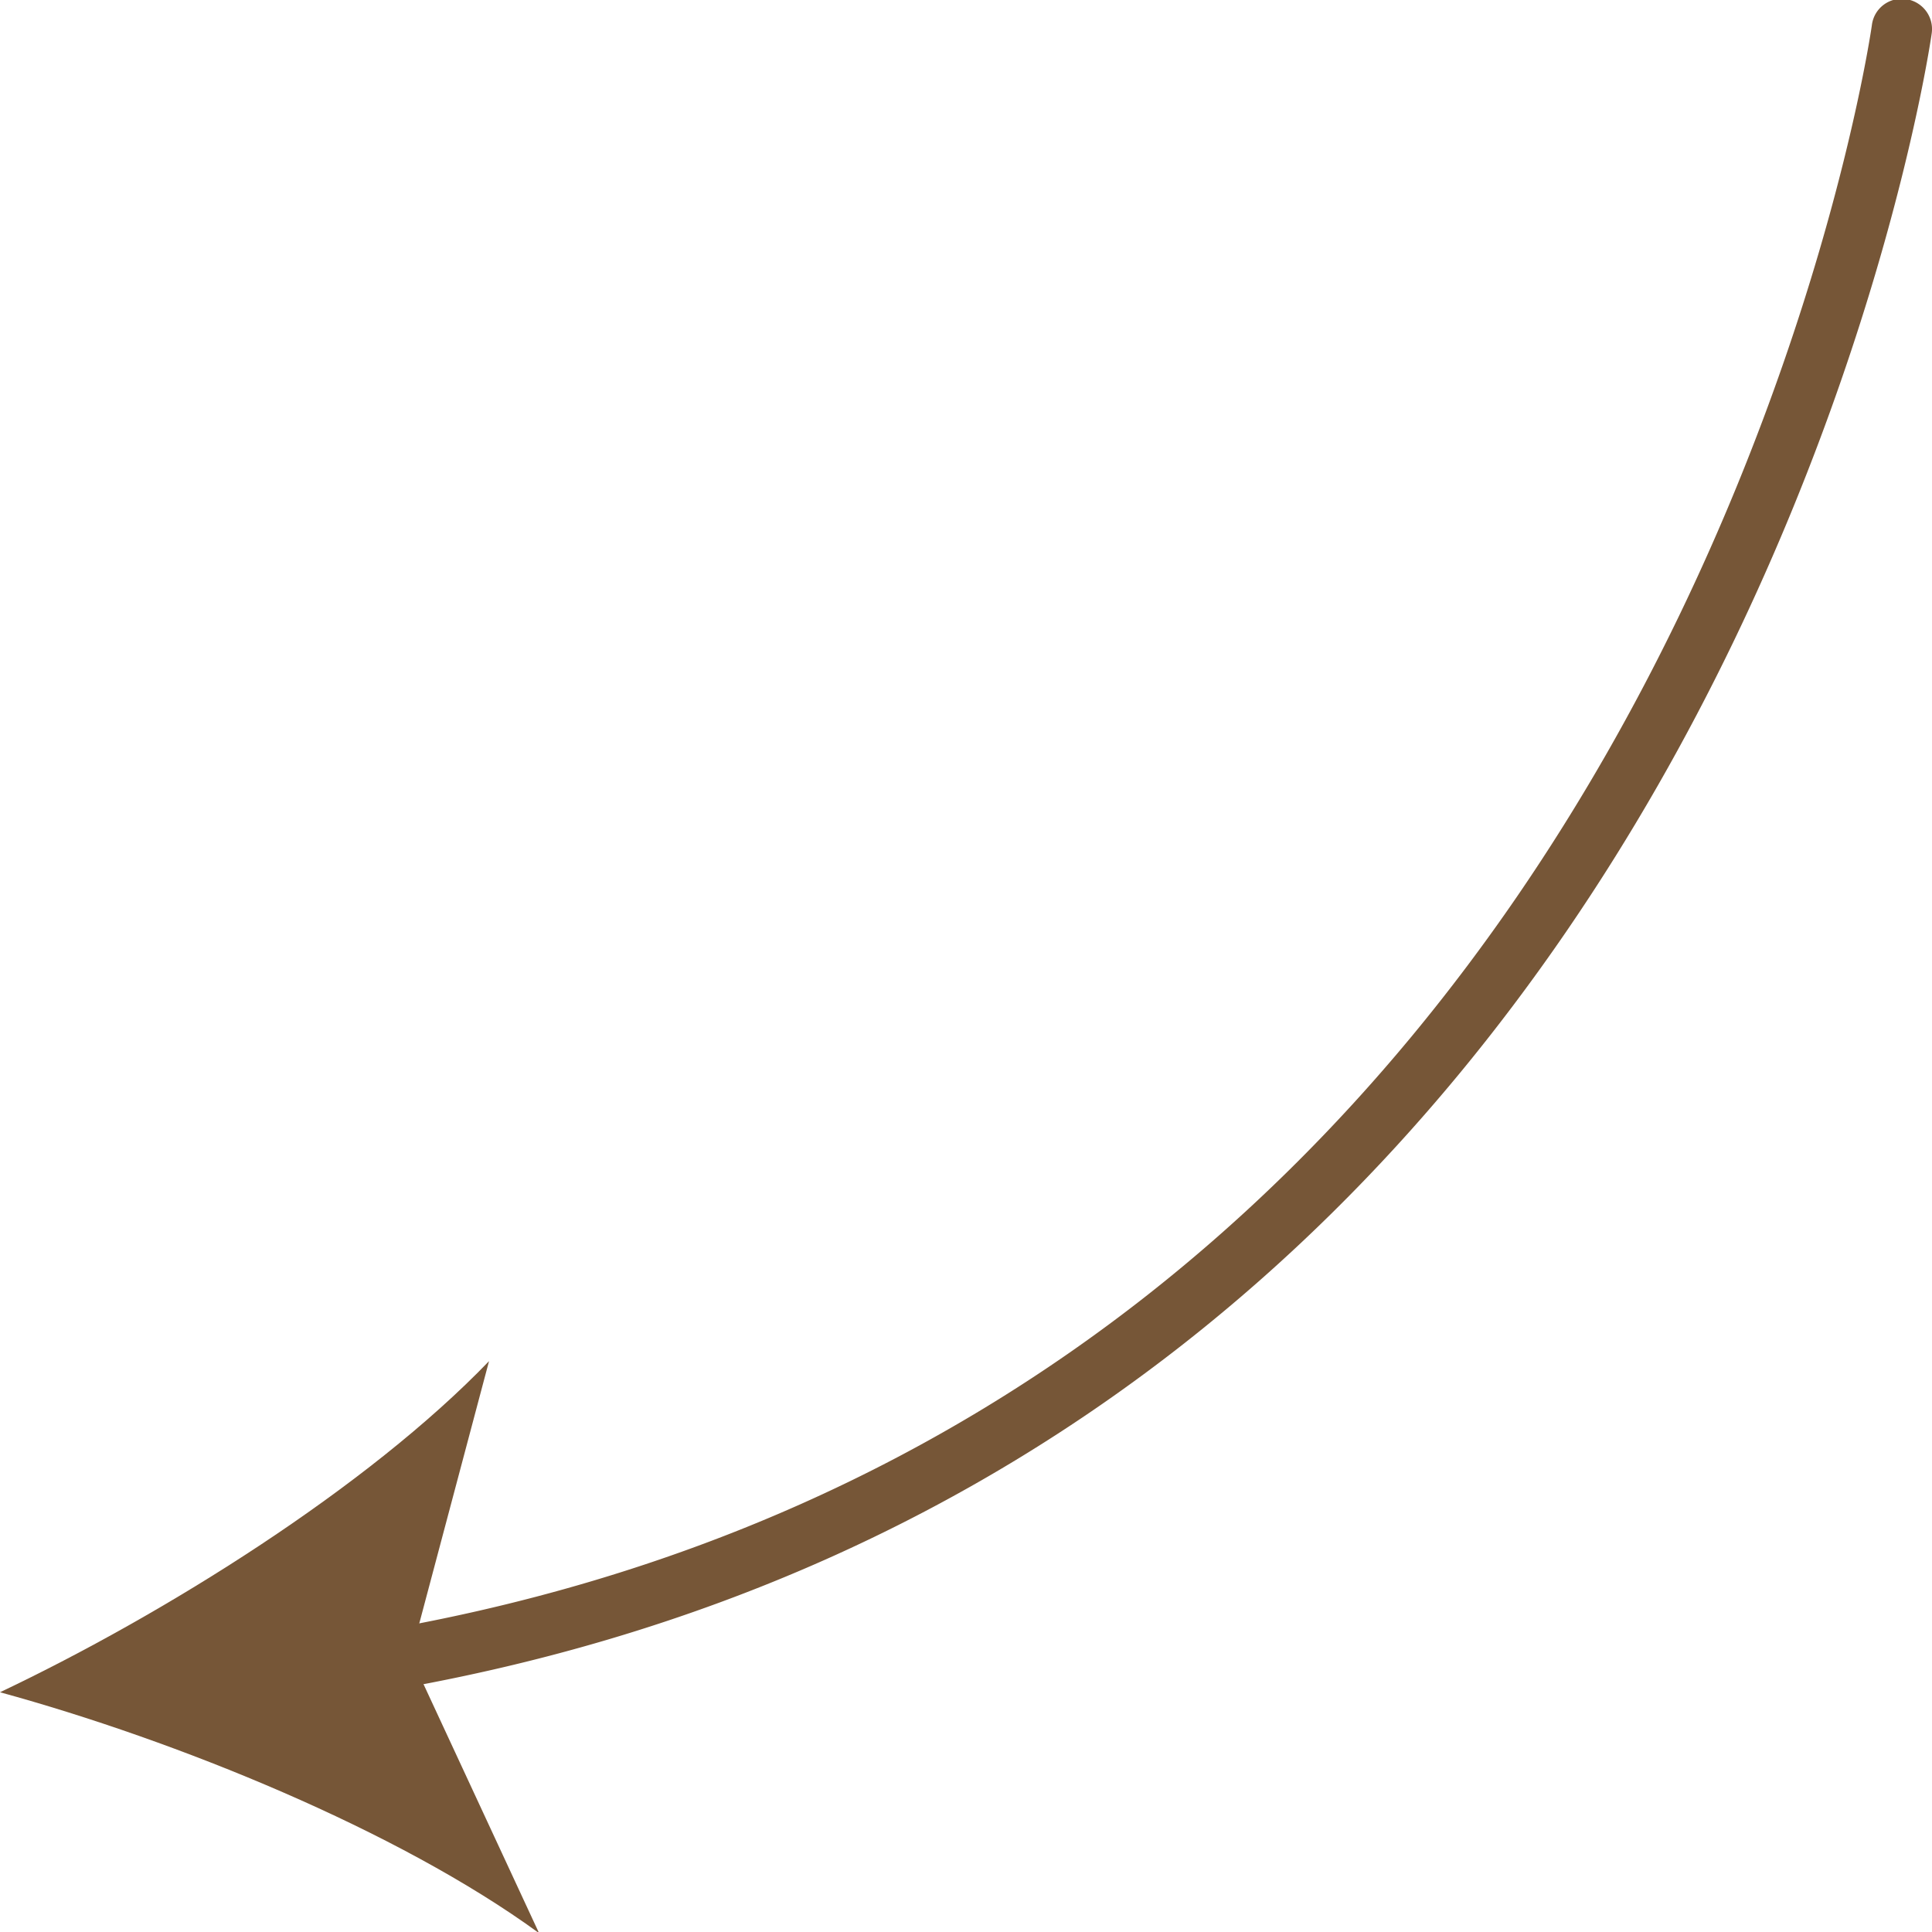 <?xml version="1.0" encoding="UTF-8"?> <svg xmlns="http://www.w3.org/2000/svg" xmlns:xlink="http://www.w3.org/1999/xlink" xmlns:svgjs="http://svgjs.com/svgjs" width="512" height="512" x="0" y="0" viewBox="0 0 64 64" style="enable-background:new 0 0 512 512" xml:space="preserve" class=""> <g> <g data-name="Layer 88"> <path d="M12.039 56.122a1 1 0 0 1-.159-1.987C55.27 47.094 61.946 1.29 62.009.828a.991.991 0 0 1 1.125-.857 1 1 0 0 1 .857 1.129c-.064.476-6.919 47.732-51.791 55.014a.98.98 0 0 1-.161.008z" fill="#765637" data-original="#000000"></path> <path d="M0 56.058c5.474-2.6 12.18-6.793 16.2-10.969l-2.6 9.776 4.258 9.173C13.176 60.625 5.842 57.659 0 56.058z" fill="#765637" data-original="#000000"></path> </g> </g> </svg> 